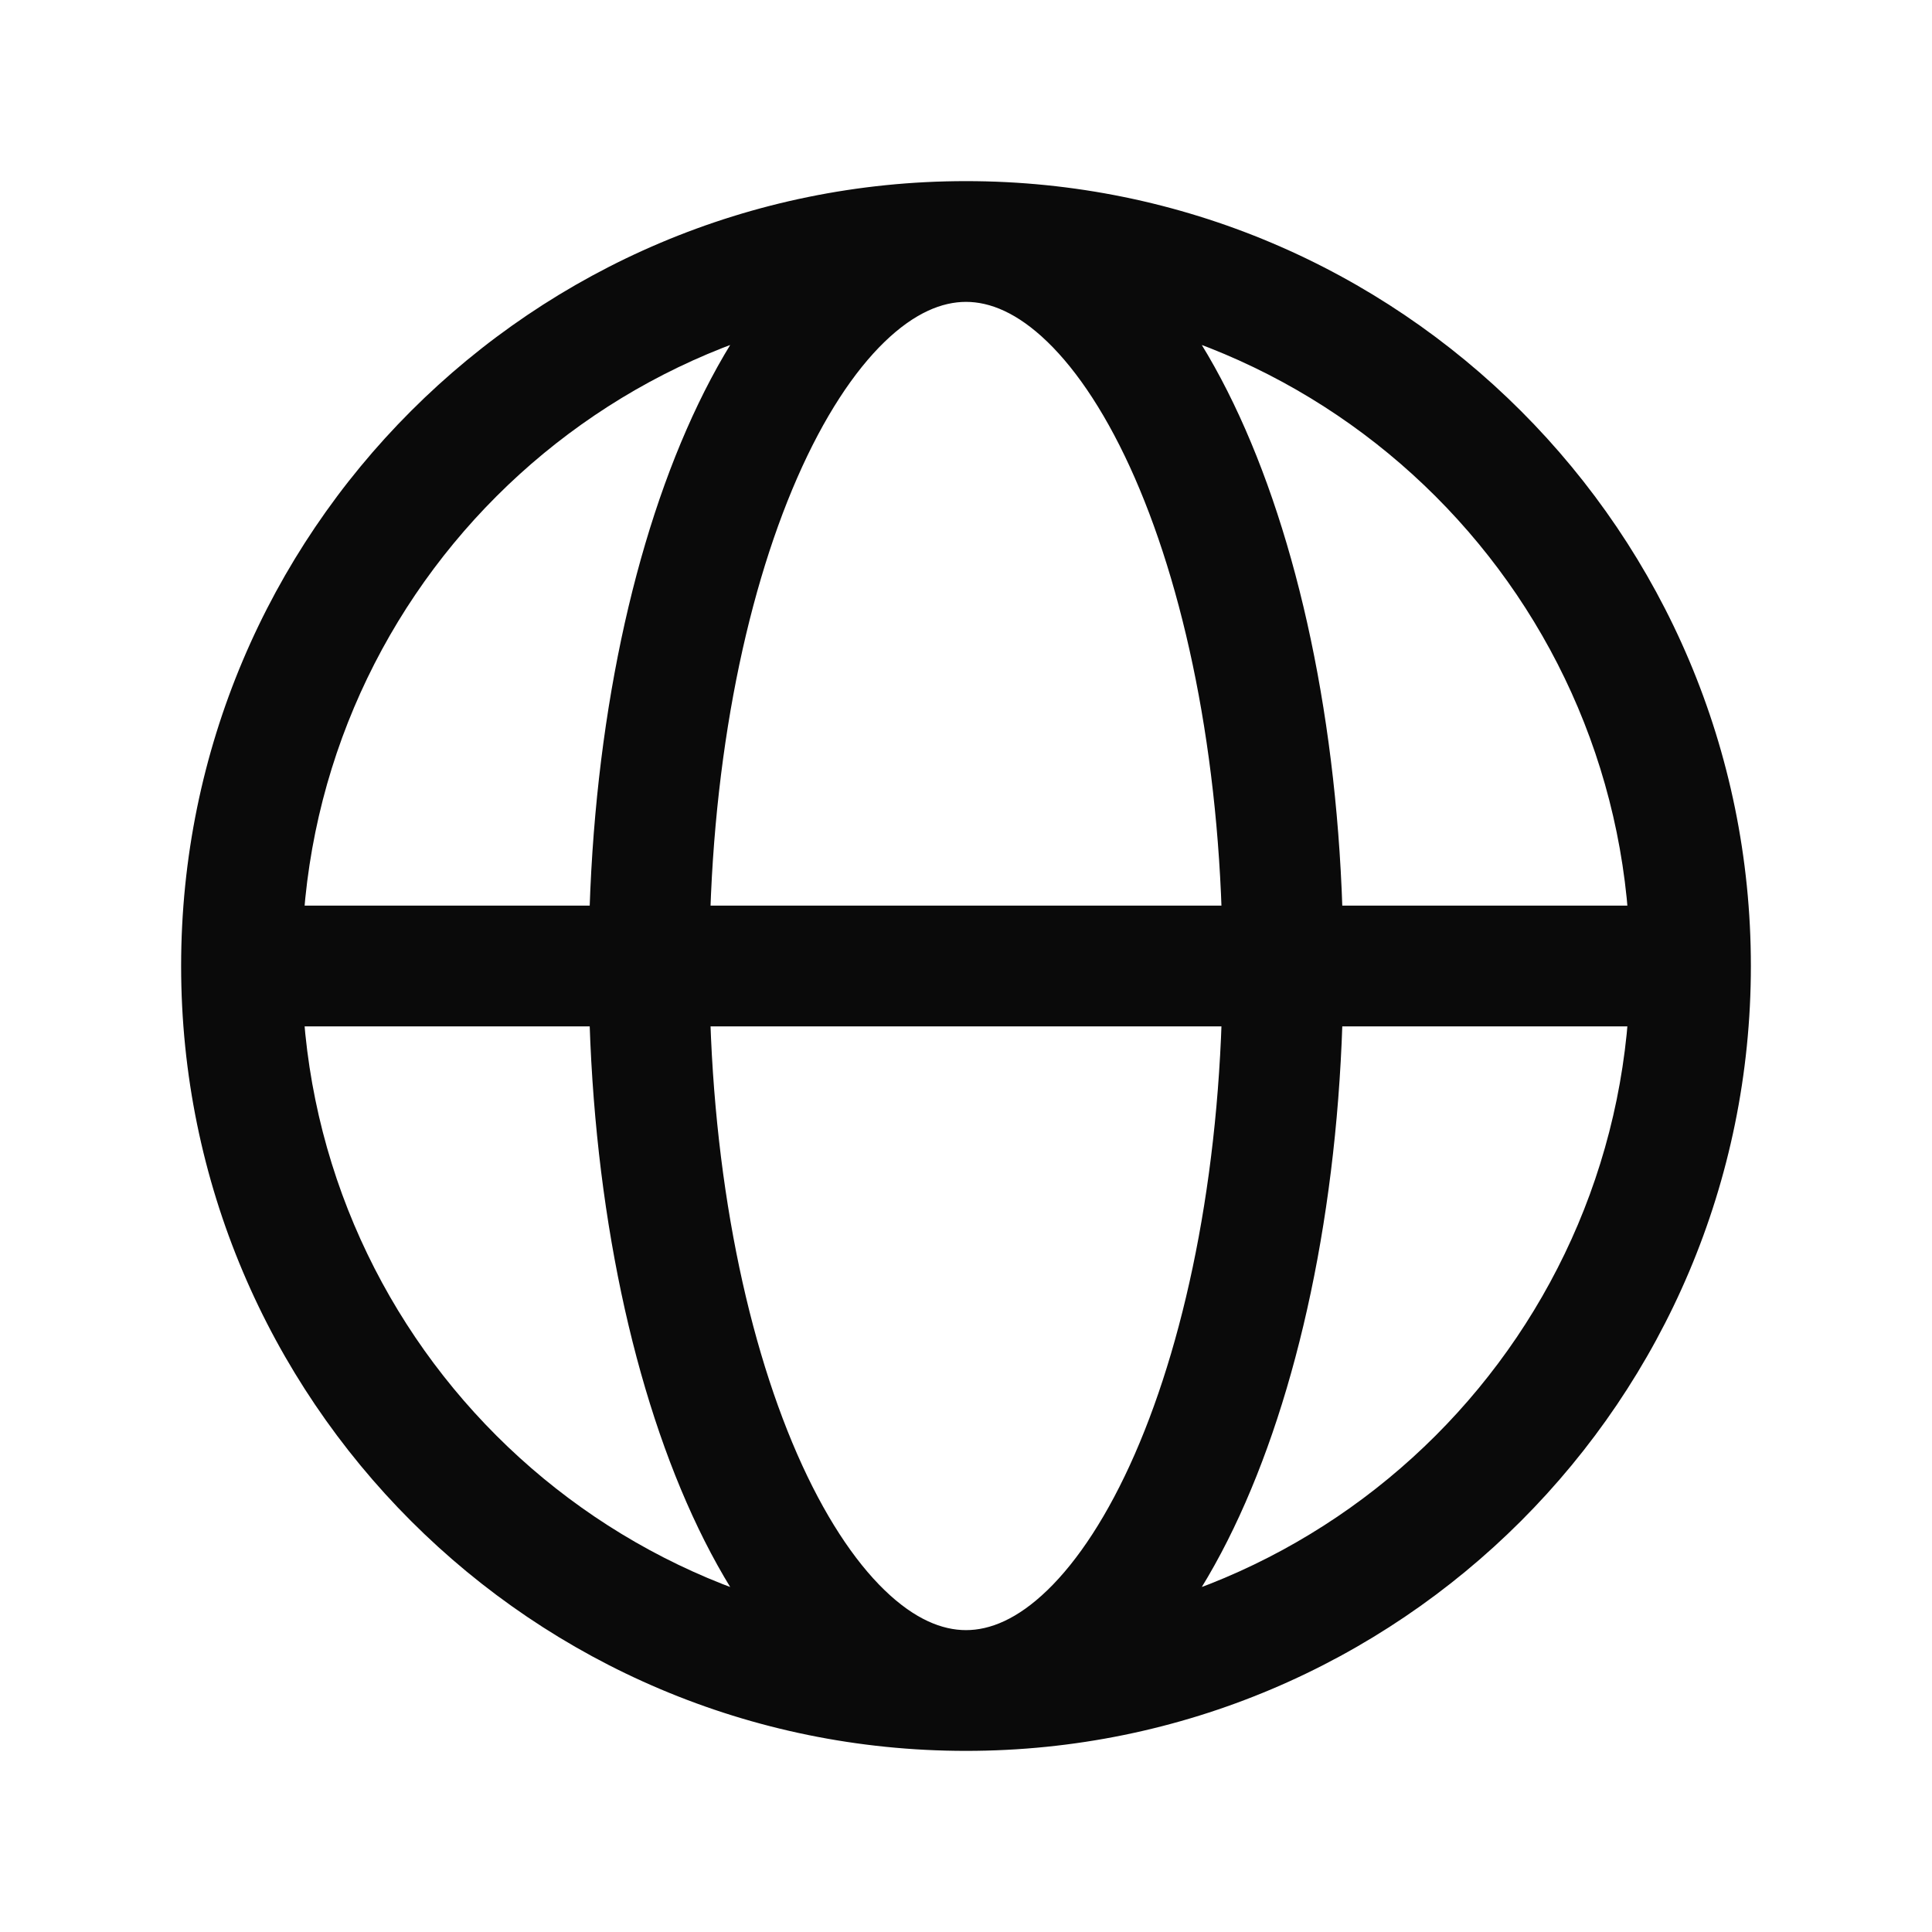 <svg width="48" height="48" viewBox="0 0 48 48" fill="none" xmlns="http://www.w3.org/2000/svg">
<path d="M40.875 25.5C41.703 25.5 42.375 24.828 42.375 24C42.375 23.172 41.703 22.5 40.875 22.5L40.875 24L40.875 25.5ZM42 24H40.5C40.5 33.113 33.113 40.5 24 40.5V42V43.5C34.77 43.5 43.5 34.77 43.5 24H42ZM24 42V40.5C14.887 40.5 7.5 33.113 7.5 24H6H4.5C4.5 34.77 13.23 43.5 24 43.5V42ZM6 24H7.5C7.5 14.887 14.887 7.5 24 7.5V6V4.5C13.23 4.5 4.5 13.23 4.5 24H6ZM24 6V7.5C33.113 7.5 40.5 14.887 40.5 24H42H43.5C43.5 13.23 34.77 4.5 24 4.5V6ZM24 42V40.5C23.409 40.5 22.728 40.233 21.977 39.507C21.22 38.775 20.469 37.642 19.806 36.127C18.482 33.1 17.625 28.814 17.625 24H16.125H14.625C14.625 29.127 15.531 33.841 17.057 37.329C17.819 39.071 18.765 40.575 19.892 41.664C21.026 42.76 22.416 43.5 24 43.5V42ZM16.125 24H17.625C17.625 19.186 18.482 14.9 19.806 11.873C20.469 10.358 21.22 9.225 21.977 8.493C22.728 7.767 23.409 7.5 24 7.5V6V4.5C22.416 4.5 21.026 5.24 19.892 6.336C18.765 7.425 17.819 8.929 17.057 10.671C15.531 14.159 14.625 18.873 14.625 24H16.125ZM24 42V43.5C25.584 43.5 26.974 42.76 28.108 41.664C29.235 40.575 30.181 39.071 30.943 37.329C32.469 33.841 33.375 29.127 33.375 24H31.875H30.375C30.375 28.814 29.518 33.1 28.194 36.127C27.531 37.642 26.78 38.775 26.023 39.507C25.272 40.233 24.591 40.5 24 40.5V42ZM31.875 24H33.375C33.375 18.873 32.469 14.159 30.943 10.671C30.181 8.929 29.235 7.425 28.108 6.336C26.974 5.24 25.584 4.5 24 4.5V6V7.5C24.591 7.5 25.272 7.767 26.023 8.493C26.78 9.225 27.531 10.358 28.194 11.873C29.518 14.9 30.375 19.186 30.375 24H31.875ZM6 24L6 25.5L40.875 25.5L40.875 24L40.875 22.5L6 22.5L6 24Z" fill="#0A0A0A"/>
</svg>
